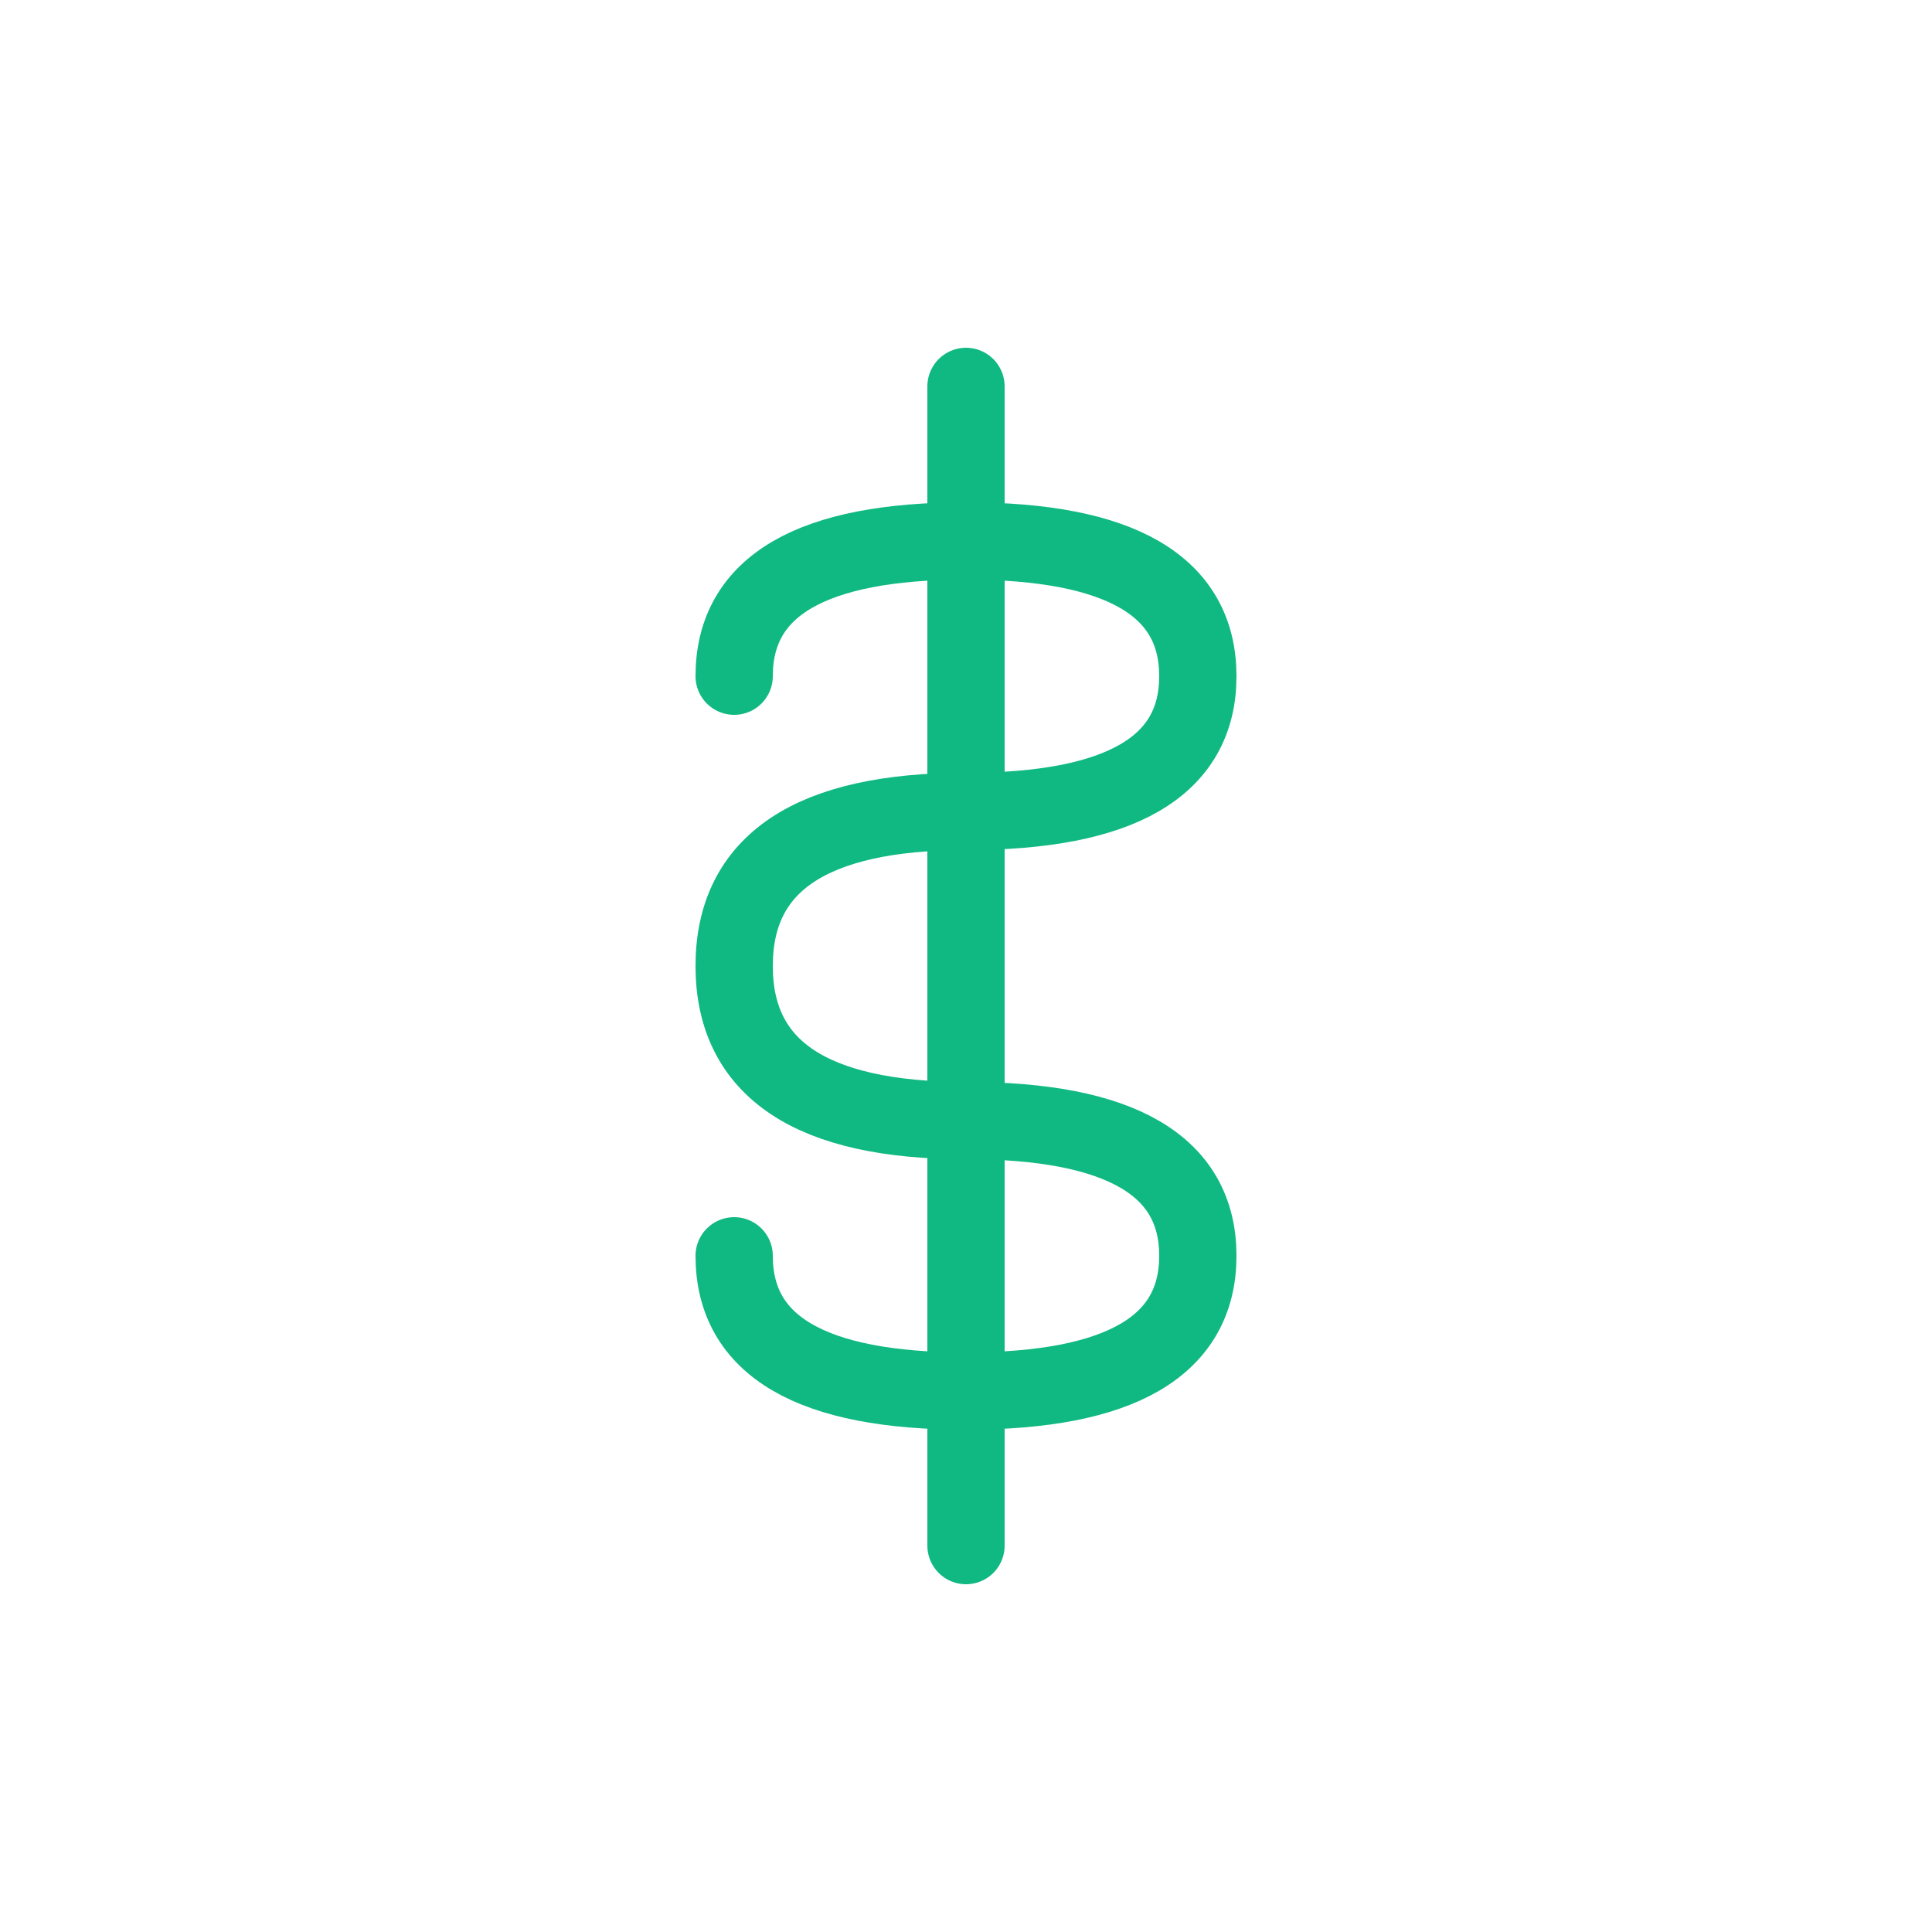 <svg xmlns="http://www.w3.org/2000/svg" viewBox="0 0 100 100">
  <line x1="50" y1="20" x2="50" y2="80" stroke="#10b981" stroke-width="4" stroke-linecap="round"/>
  <path d="M 38,35 Q 38,28 50,28 Q 62,28 62,35 Q 62,42 50,42 Q 38,42 38,50 Q 38,58 50,58 Q 62,58 62,65 Q 62,72 50,72 Q 38,72 38,65" fill="none" stroke="#10b981" stroke-width="4" stroke-linecap="round"/>
</svg>